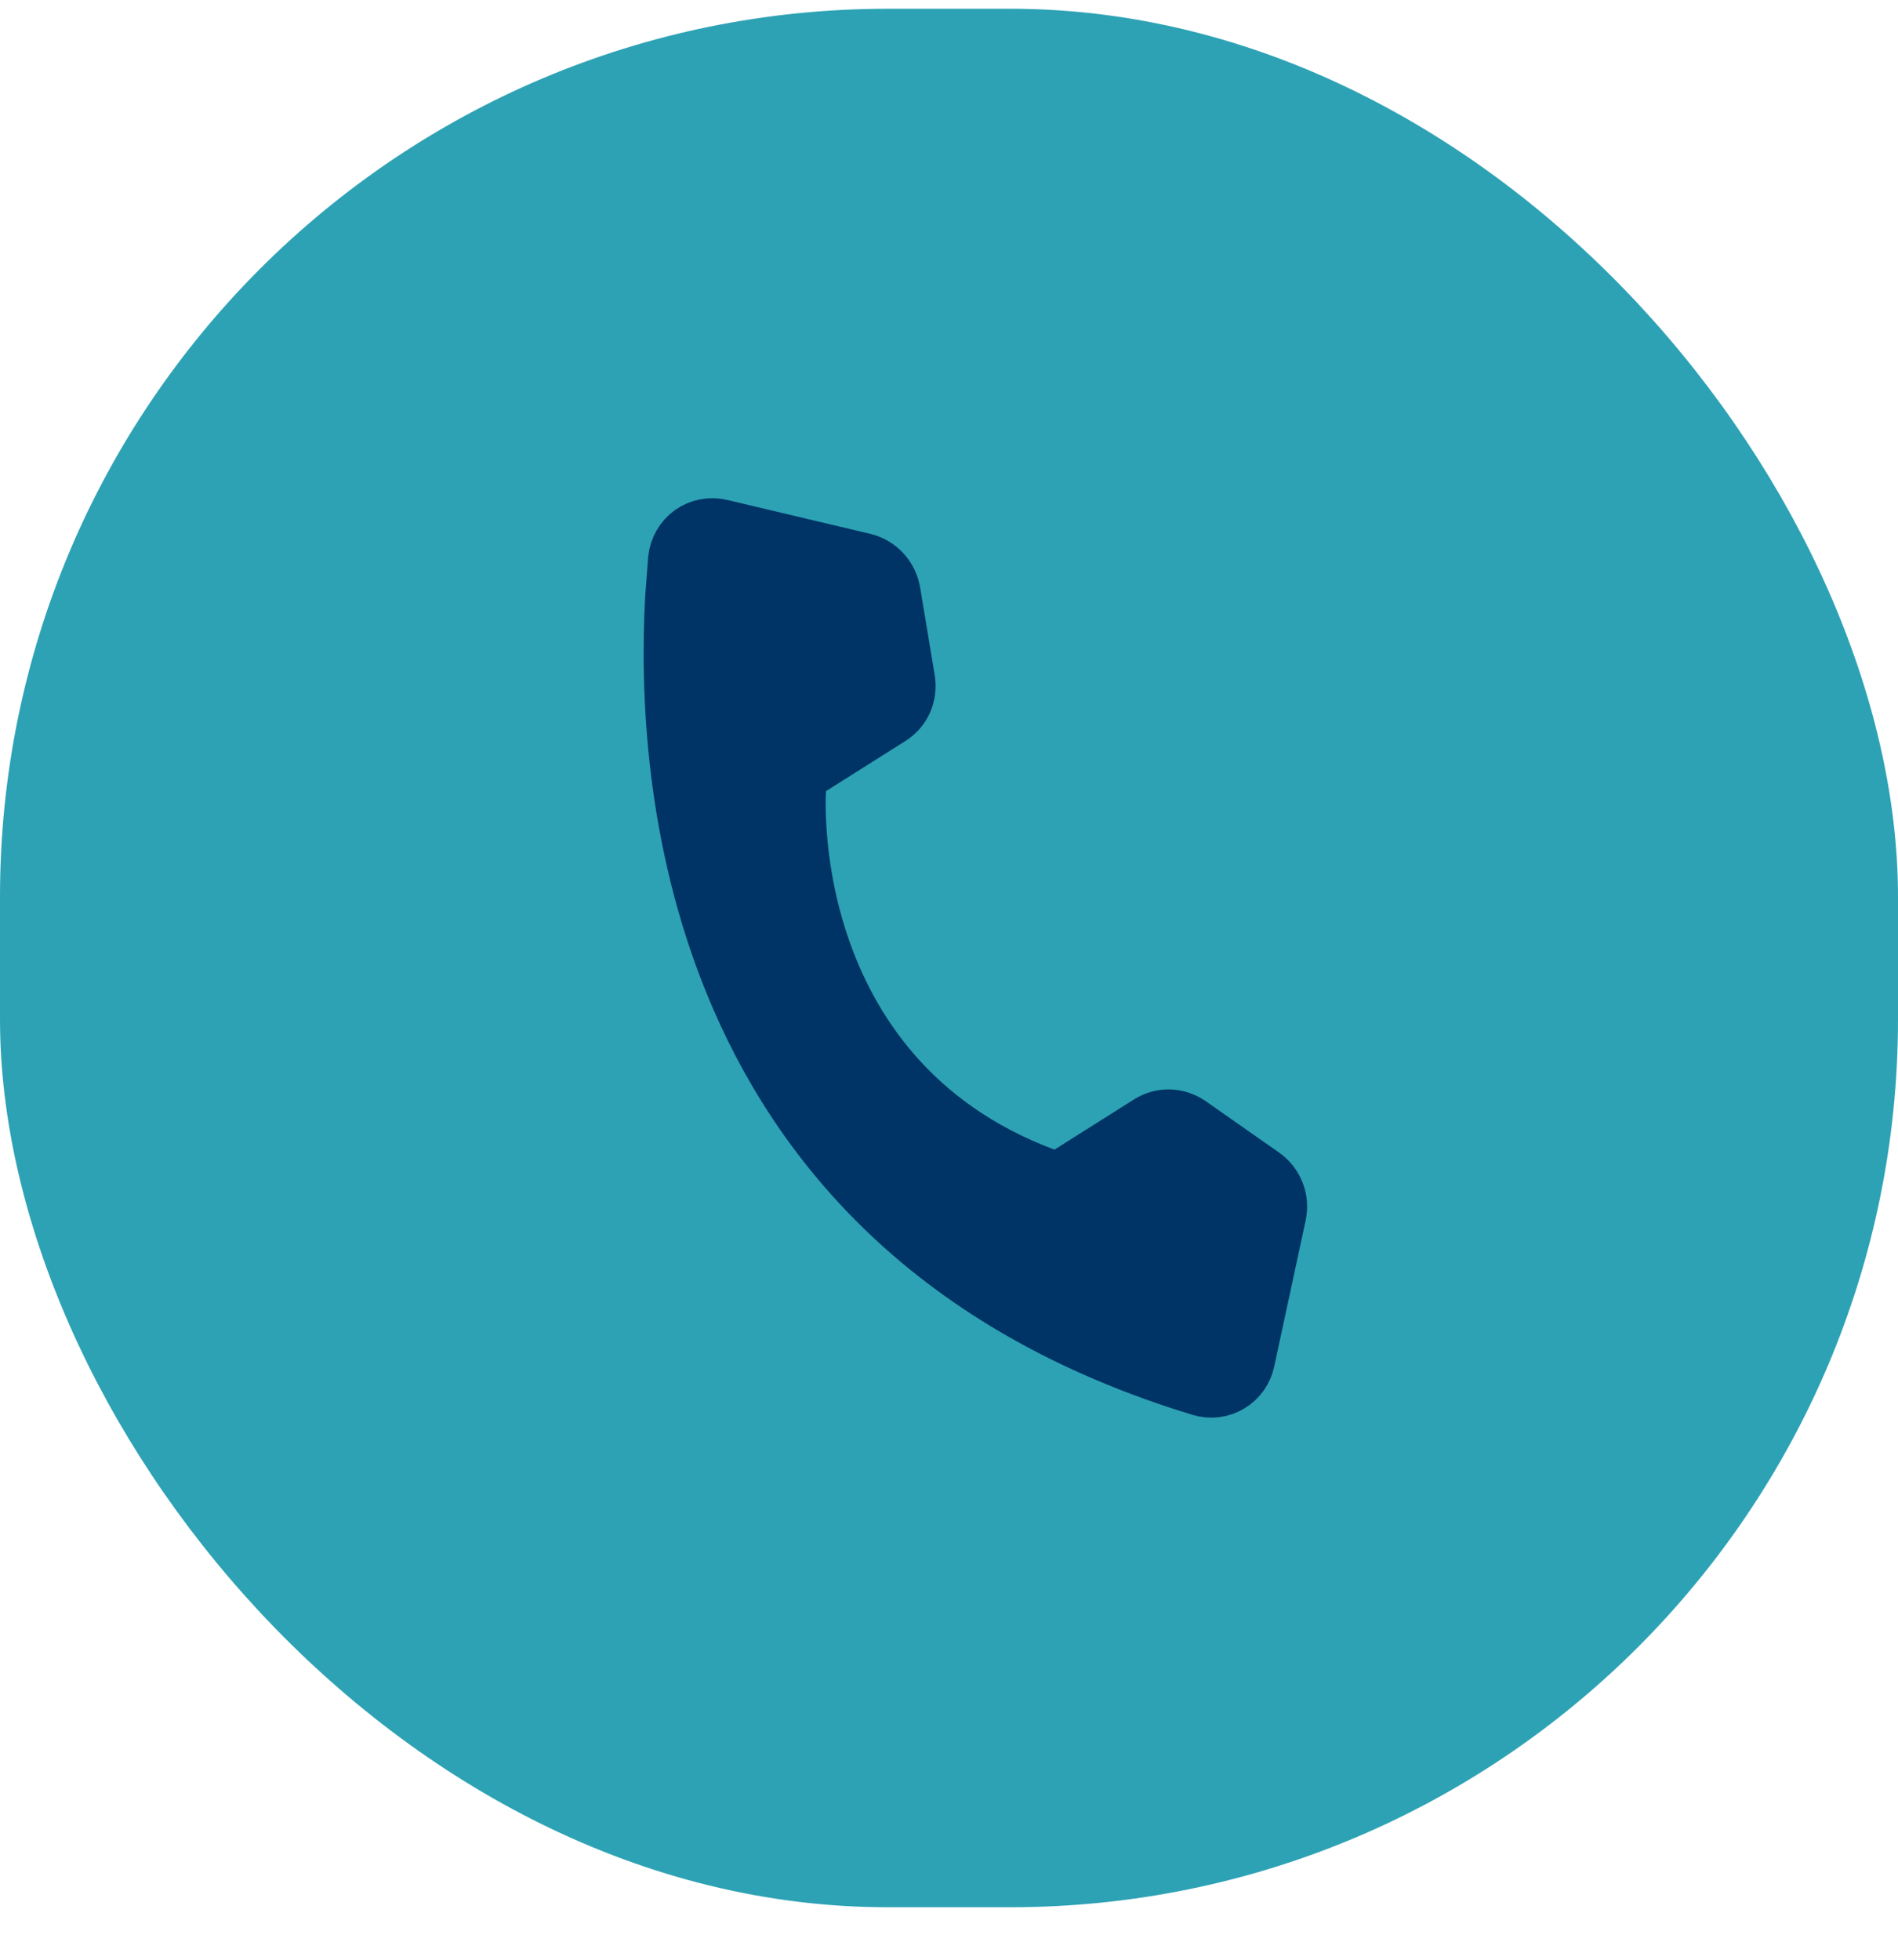 <svg width="31" height="32" viewBox="0 0 31 32" fill="none" xmlns="http://www.w3.org/2000/svg">
<rect y="0.143" width="31" height="31" rx="14.5" fill="#2DA2B4"/>
<g clip-path="url(#clip0_68_1328)">
<path d="M11.76 8.67L14.094 9.223C14.2 9.248 14.296 9.305 14.371 9.385C14.447 9.466 14.496 9.567 14.515 9.676L14.754 11.111C14.771 11.217 14.758 11.326 14.716 11.423C14.673 11.521 14.601 11.602 14.512 11.659L12.991 12.619L12.972 12.879L13.489 12.927L12.973 12.88L12.971 12.886C12.971 12.889 12.972 12.894 12.972 12.899C12.971 12.91 12.97 12.926 12.969 12.945C12.967 12.983 12.966 13.036 12.966 13.104C12.965 13.238 12.969 13.428 12.988 13.66C13.024 14.121 13.118 14.755 13.349 15.443C13.813 16.828 14.84 18.439 17.043 19.26L17.283 19.349L18.799 18.392C18.889 18.335 18.993 18.306 19.099 18.309C19.206 18.312 19.309 18.347 19.398 18.409L20.59 19.244C20.68 19.306 20.75 19.395 20.79 19.497C20.831 19.599 20.84 19.711 20.817 19.818L20.303 22.205C20.288 22.277 20.258 22.346 20.215 22.406C20.172 22.466 20.117 22.517 20.054 22.554C19.991 22.592 19.92 22.616 19.847 22.625C19.775 22.633 19.701 22.627 19.631 22.606C15.28 21.285 13.098 18.664 12.021 16.021C11.069 13.685 10.97 11.306 11.058 9.75L11.105 9.137C11.113 9.06 11.137 8.986 11.175 8.92C11.213 8.854 11.264 8.797 11.325 8.753C11.387 8.709 11.458 8.679 11.532 8.665C11.607 8.65 11.685 8.652 11.76 8.67Z" fill="#003466" stroke="#003466" stroke-width="1.04"/>
</g>
<defs>
<clipPath id="clip0_68_1328">
<rect width="15.741" height="15.741" fill="white" transform="matrix(0.973 0.231 -0.21 0.978 9.499 6.133)"/>
</clipPath>
</defs>
</svg>
